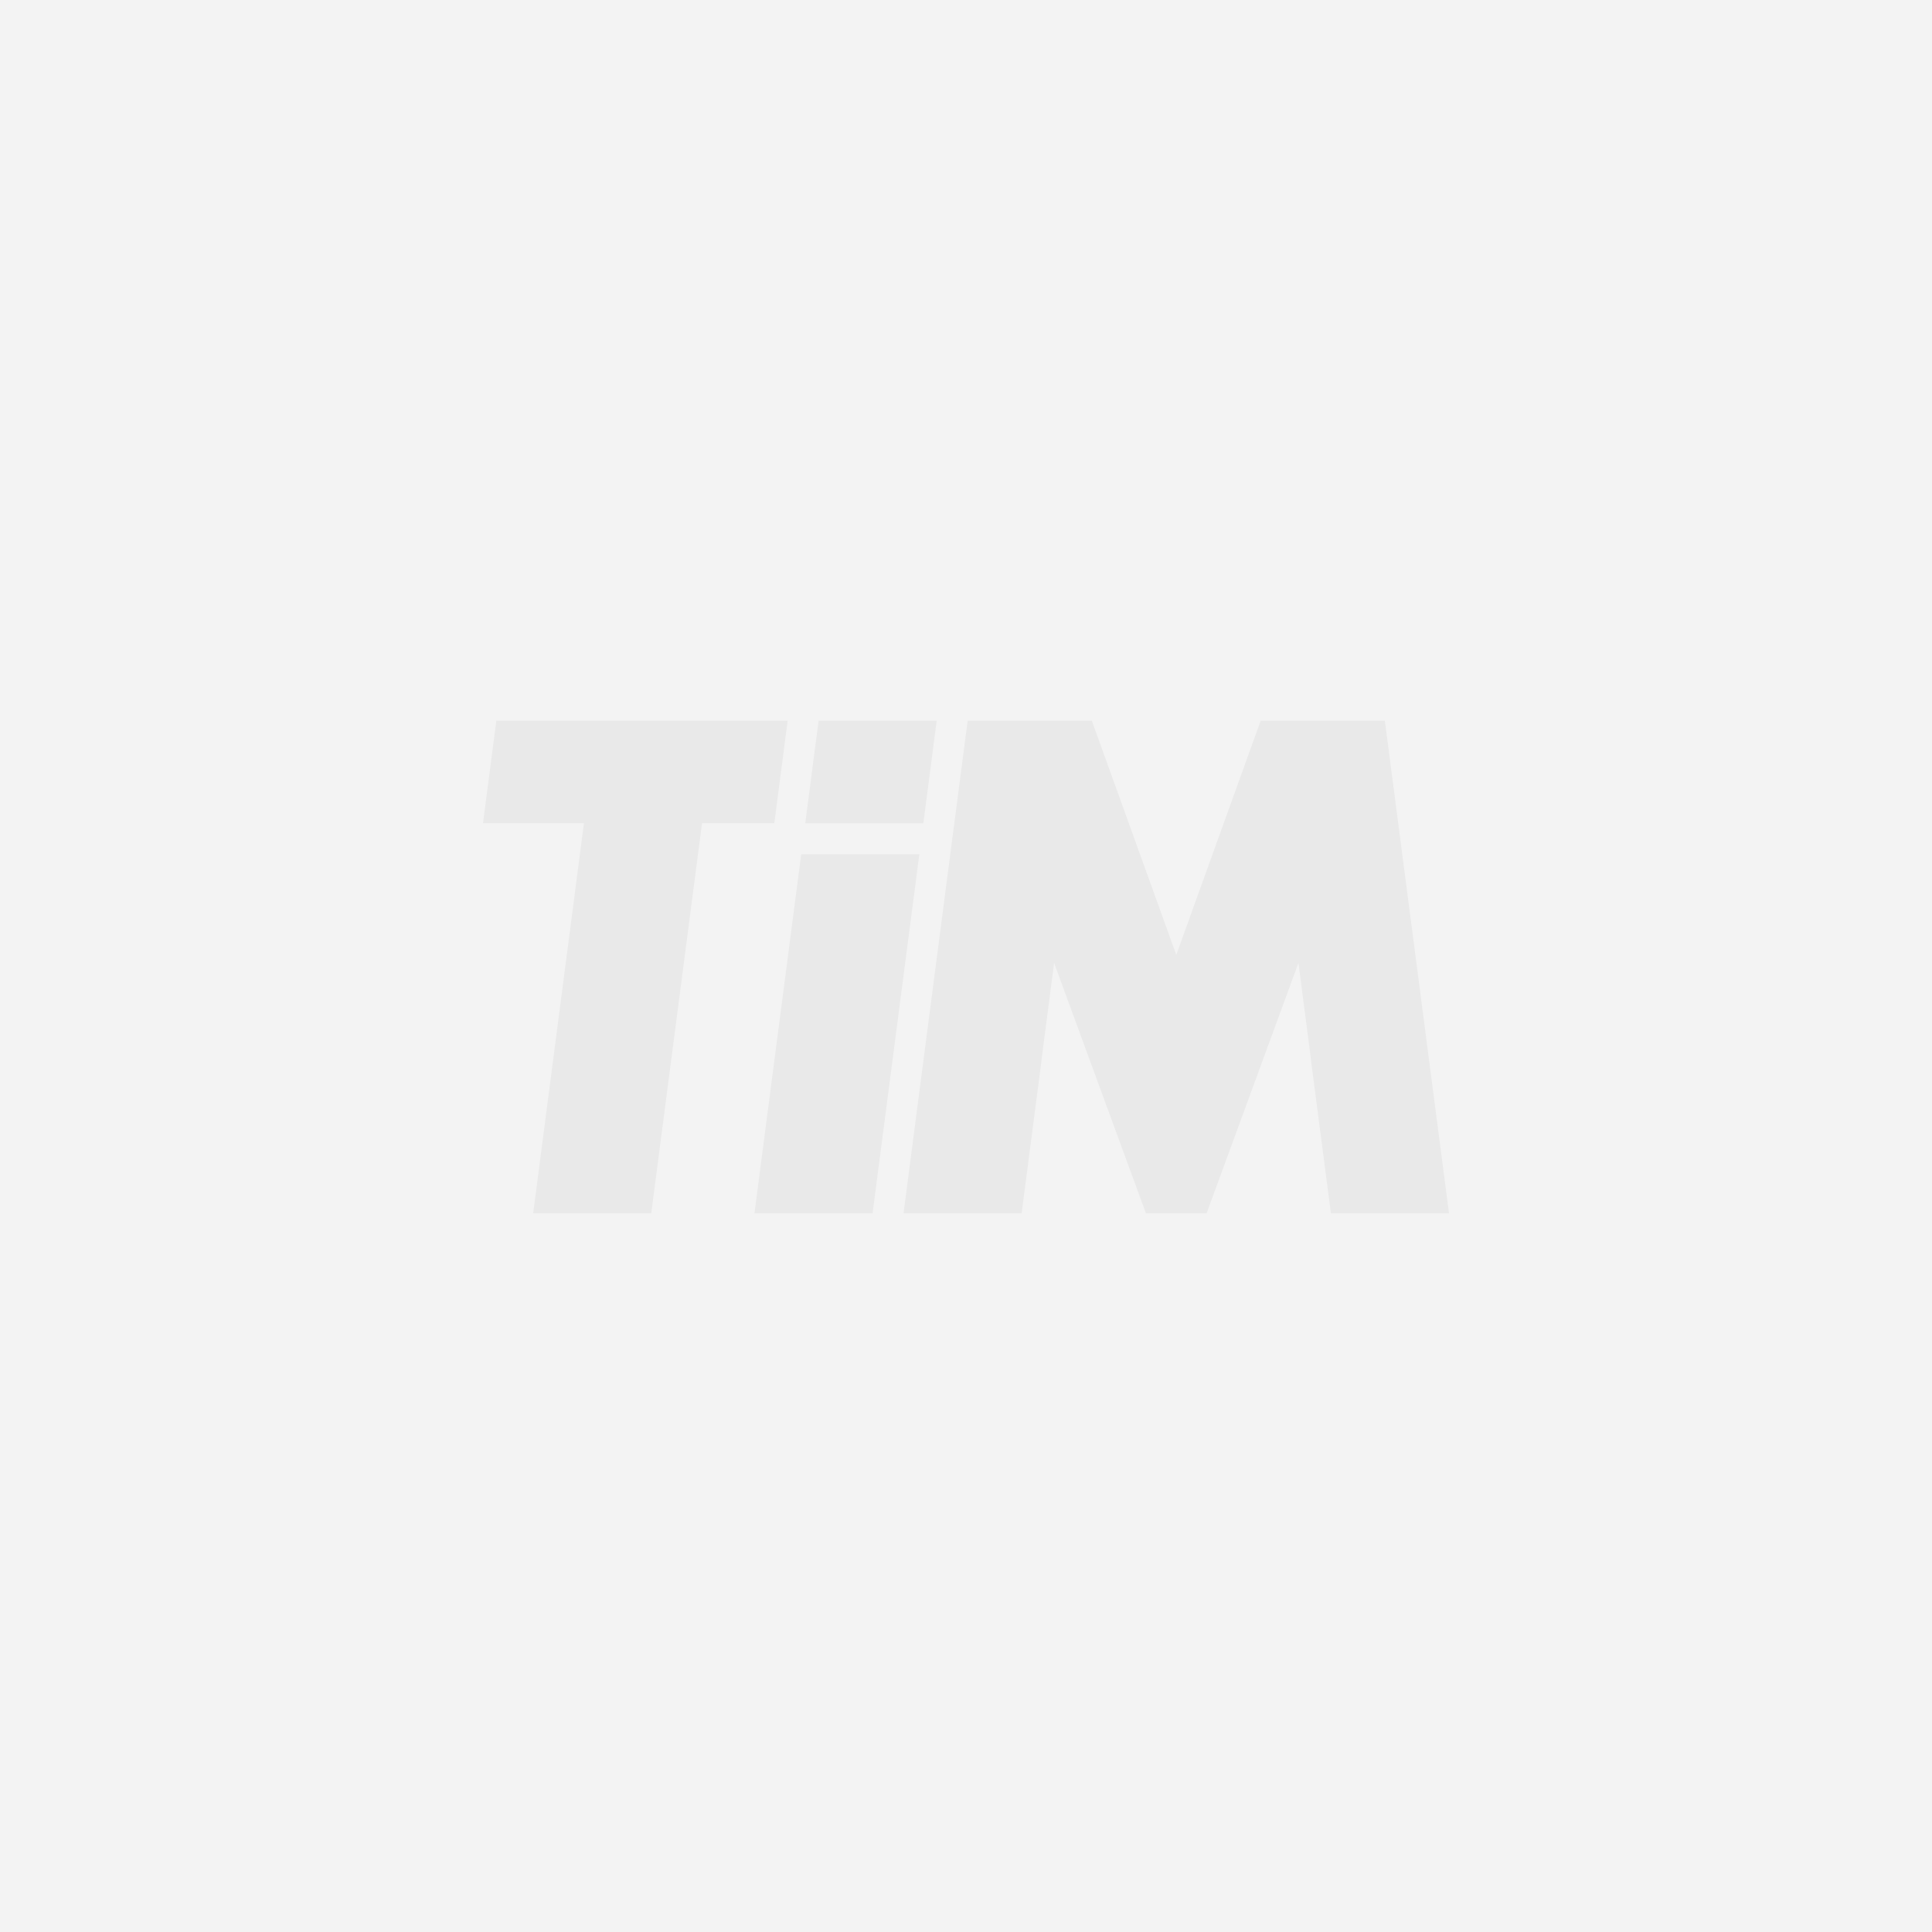 <svg width="1000" height="1000" viewBox="0 0 1000 1000" fill="none" xmlns="http://www.w3.org/2000/svg">
<path d="M1000 0H0V1000H1000V0Z" fill="#F3F3F3"/>
<path d="M256.906 373L250 426.073H302.252L275.966 628H337.088L363.374 426.073H400.787L407.697 373H256.906Z" fill="#E9E9E9"/>
<path d="M652.534 373L608.837 494.227L565.112 373H500.866L467.67 628H528.796L538.977 549.774L538.941 549.724L545.595 498.395L593.12 627.968H624.549L672.074 498.395L678.729 549.724L678.697 549.774L688.873 627.982H750L716.799 373H652.534Z" fill="#E9E9E9"/>
<path d="M477.922 426.123L484.837 373H423.711L416.795 426.123H477.922Z" fill="#E9E9E9"/>
<path d="M414.711 442.162L390.504 627.99H451.644L475.852 442.162H414.711Z" fill="#E9E9E9"/>
</svg>
